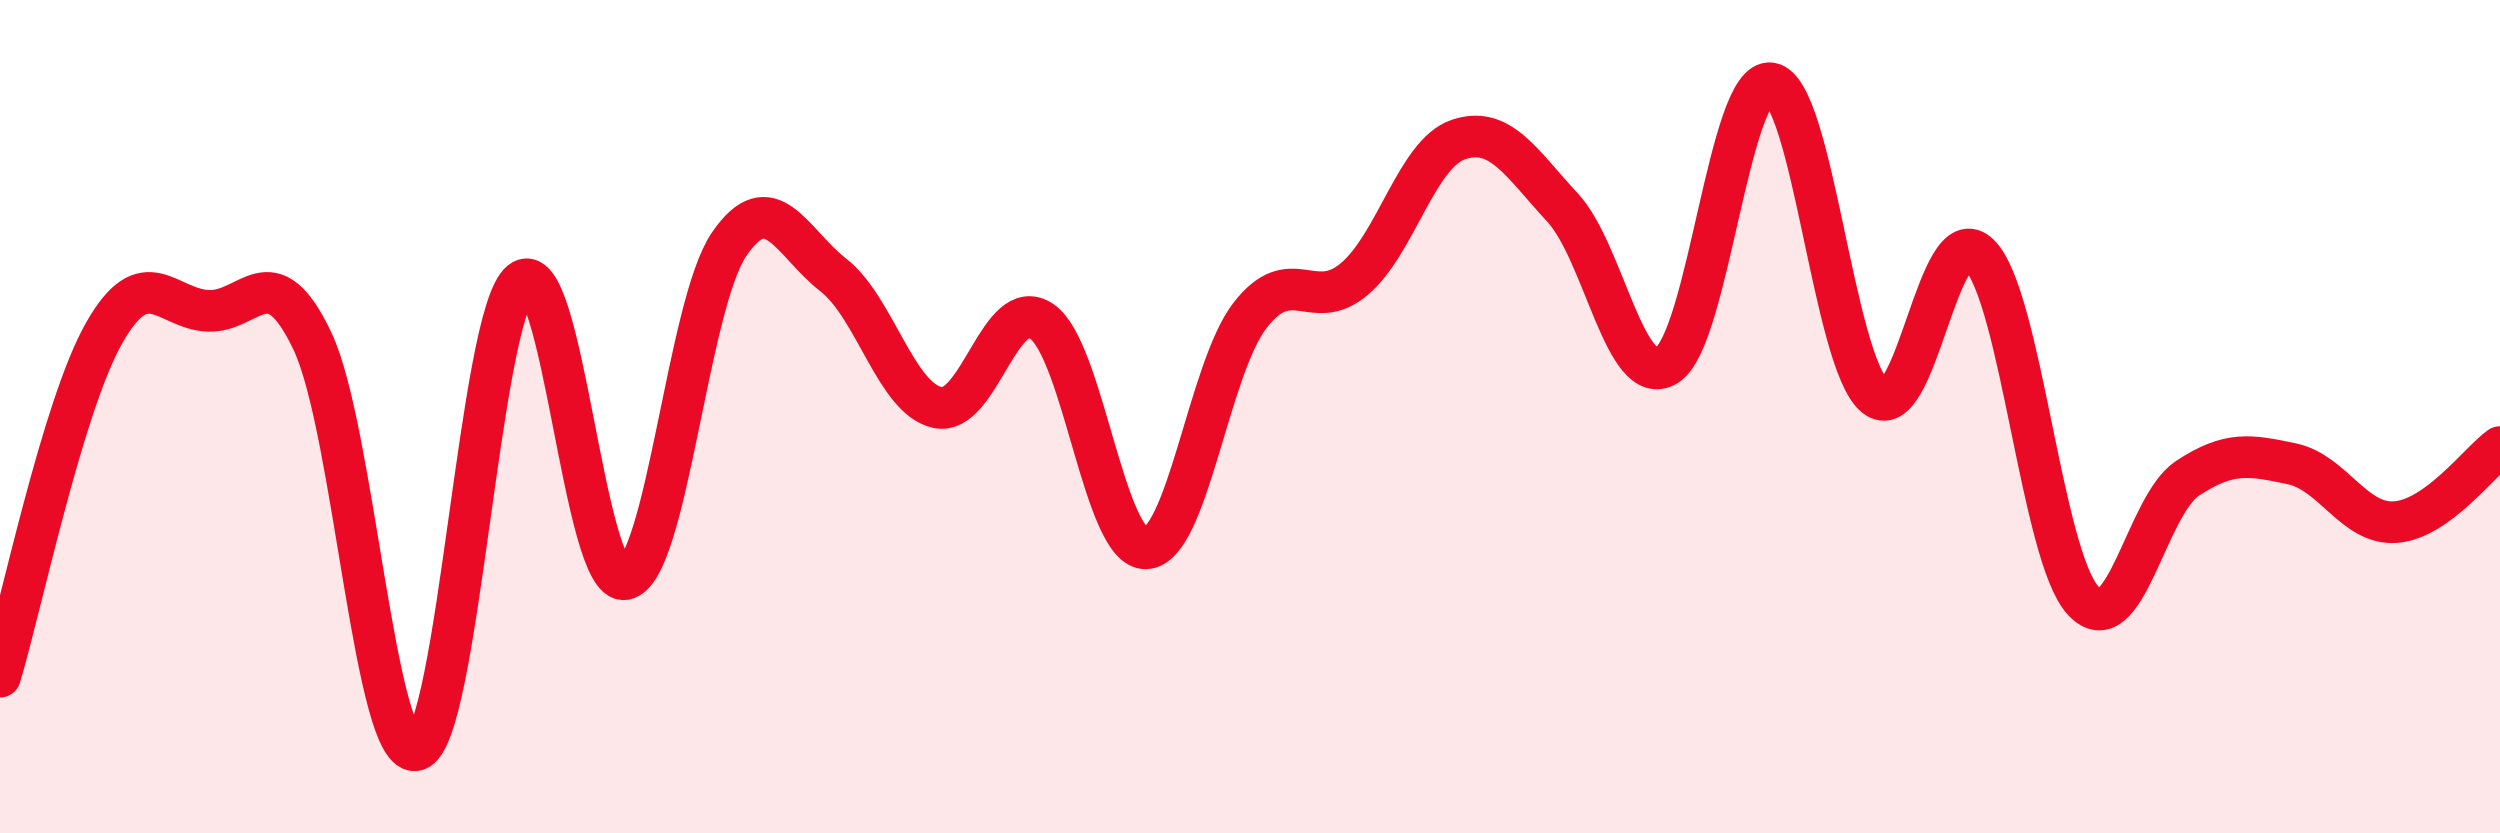 
    <svg width="60" height="20" viewBox="0 0 60 20" xmlns="http://www.w3.org/2000/svg">
      <path
        d="M 0,16.24 C 0.5,14.59 1.5,9.75 2.5,7.99 C 3.5,6.23 4,7.42 5,7.46 C 6,7.5 6.5,6.08 7.5,8.19 C 8.5,10.3 9,18.29 10,18 C 11,17.71 11.5,7.58 12.5,6.76 C 13.5,5.94 14,14.08 15,13.9 C 16,13.72 16.5,7.32 17.5,5.86 C 18.5,4.4 19,5.82 20,6.6 C 21,7.38 21.5,9.56 22.5,9.78 C 23.5,10 24,7.03 25,7.71 C 26,8.39 26.5,13.19 27.5,13.16 C 28.5,13.13 29,8.86 30,7.57 C 31,6.28 31.5,7.54 32.5,6.7 C 33.5,5.86 34,3.69 35,3.35 C 36,3.01 36.5,3.9 37.5,4.98 C 38.5,6.06 39,9.37 40,8.77 C 41,8.17 41.5,1.85 42.5,2 C 43.5,2.15 44,8.69 45,9.51 C 46,10.33 46.5,5.13 47.5,6.11 C 48.5,7.09 49,13.35 50,14.42 C 51,15.49 51.5,12.14 52.5,11.48 C 53.5,10.82 54,10.92 55,11.13 C 56,11.34 56.5,12.61 57.5,12.53 C 58.5,12.45 59.5,11.09 60,10.73L60 20L0 20Z"
        fill="#EB0A25"
        opacity="0.1"
        stroke-linecap="round"
        stroke-linejoin="round"
      />
      <path
        d="M 0,16.24 C 0.5,14.59 1.5,9.75 2.5,7.99 C 3.5,6.23 4,7.42 5,7.46 C 6,7.5 6.5,6.08 7.5,8.19 C 8.5,10.3 9,18.29 10,18 C 11,17.71 11.5,7.58 12.5,6.76 C 13.5,5.94 14,14.08 15,13.9 C 16,13.72 16.5,7.32 17.5,5.86 C 18.5,4.4 19,5.82 20,6.6 C 21,7.38 21.5,9.56 22.5,9.78 C 23.5,10 24,7.03 25,7.71 C 26,8.39 26.5,13.19 27.5,13.16 C 28.5,13.13 29,8.86 30,7.57 C 31,6.28 31.5,7.54 32.5,6.7 C 33.5,5.86 34,3.69 35,3.35 C 36,3.01 36.5,3.9 37.5,4.98 C 38.5,6.06 39,9.37 40,8.77 C 41,8.17 41.5,1.85 42.5,2 C 43.5,2.15 44,8.69 45,9.51 C 46,10.33 46.5,5.13 47.5,6.11 C 48.5,7.09 49,13.35 50,14.42 C 51,15.49 51.5,12.14 52.5,11.48 C 53.5,10.82 54,10.92 55,11.13 C 56,11.34 56.5,12.61 57.5,12.53 C 58.5,12.45 59.5,11.09 60,10.73"
        stroke="#EB0A25"
        stroke-width="1"
        fill="none"
        stroke-linecap="round"
        stroke-linejoin="round"
      />
    </svg>
  